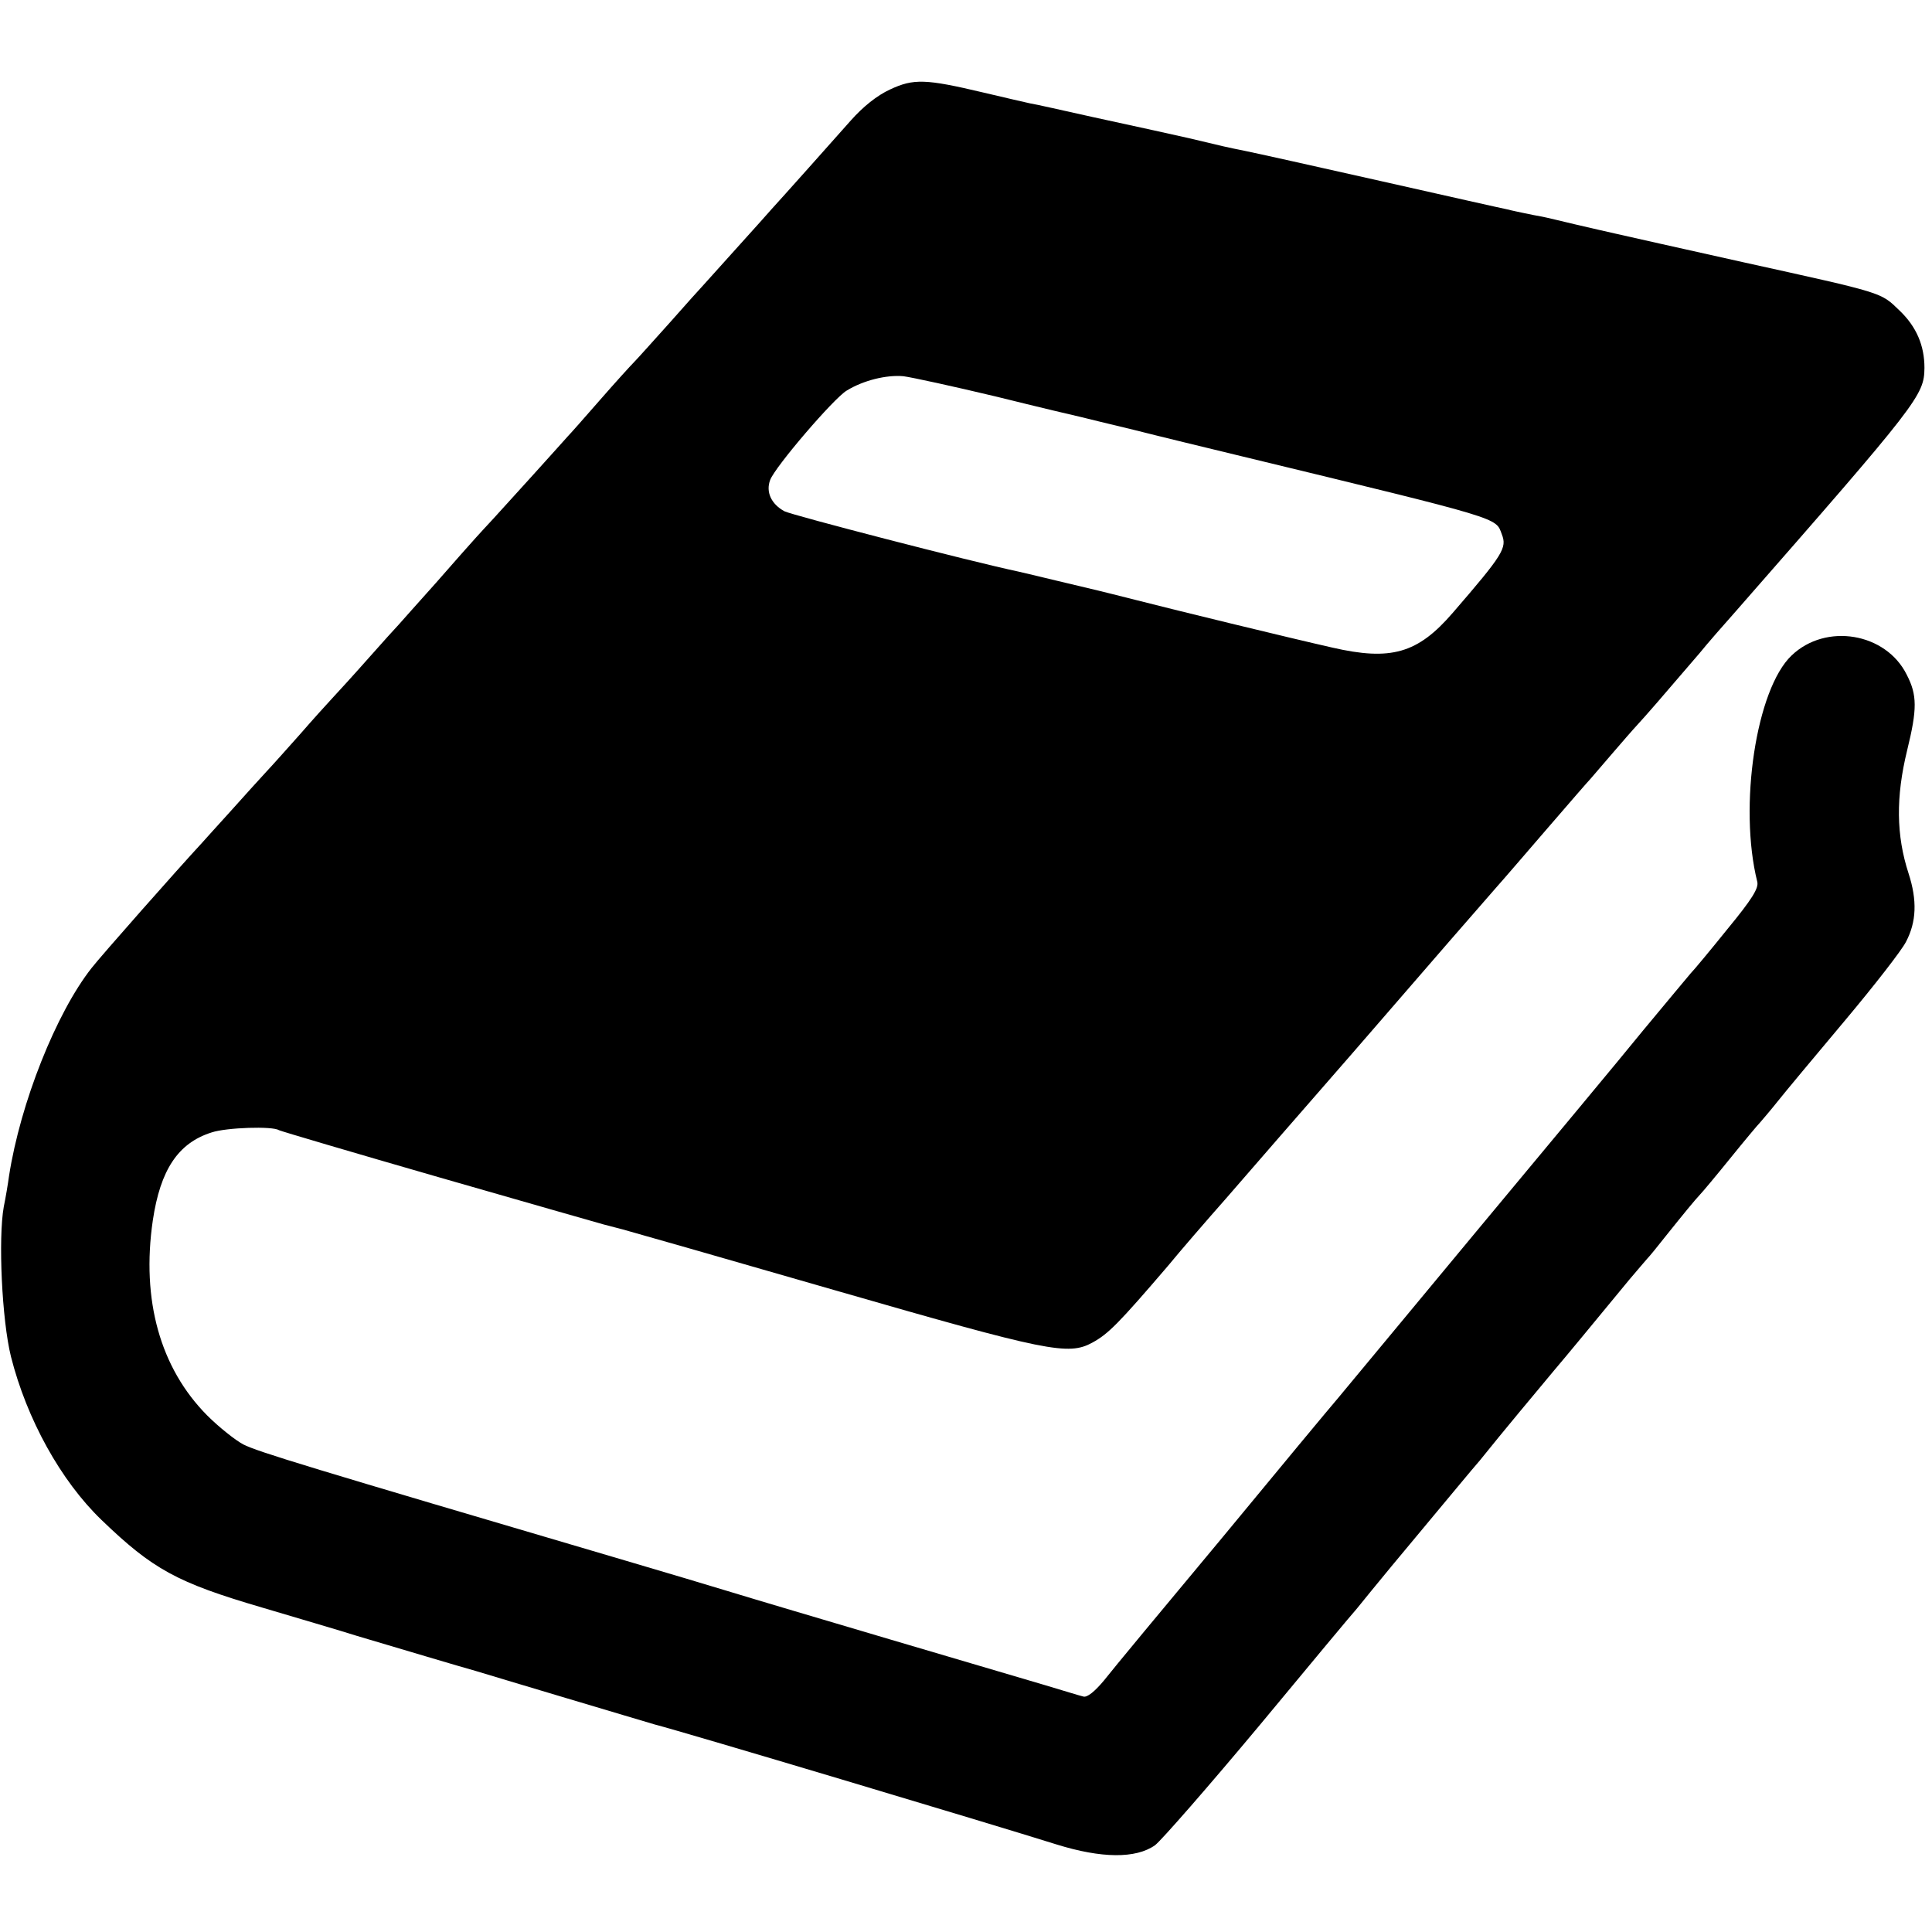 <?xml version="1.0" standalone="no"?>
<!DOCTYPE svg PUBLIC "-//W3C//DTD SVG 20010904//EN"
 "http://www.w3.org/TR/2001/REC-SVG-20010904/DTD/svg10.dtd">
<svg version="1.0" xmlns="http://www.w3.org/2000/svg"
 width="512pt" height="512pt" viewBox="0 0 512 512"
 preserveAspectRatio="xMidYMid meet">
<g transform="translate(0,512) scale(0.1,-0.1)"
fill="#000000" stroke="none">
<path d="M2359 4883 c-35 -16 -72 -46 -104 -82 -46 -52 -186 -209 -210 -235
-5 -6 -48 -54 -95 -106 -47 -52 -87 -97 -90 -100 -3 -3 -41 -45 -85 -95 -44
-49 -87 -97 -95 -105 -8 -8 -49 -53 -90 -100 -41 -47 -79 -90 -85 -96 -5 -6
-46 -51 -90 -100 -44 -48 -92 -102 -108 -119 -15 -16 -36 -39 -46 -50 -10 -11
-58 -65 -106 -120 -49 -55 -94 -105 -99 -111 -6 -6 -42 -46 -81 -90 -38 -43
-81 -90 -95 -105 -14 -15 -52 -57 -85 -95 -33 -37 -73 -82 -90 -100 -16 -17
-59 -65 -95 -105 -36 -40 -70 -77 -75 -83 -63 -68 -268 -300 -292 -331 -94
-119 -189 -358 -219 -551 -3 -22 -9 -58 -14 -82 -15 -84 -5 -300 19 -397 42
-166 132 -329 240 -433 136 -131 200 -166 425 -232 94 -28 207 -61 251 -75
118 -35 275 -82 315 -93 19 -6 127 -38 240 -72 113 -34 219 -65 235 -70 78
-20 890 -263 1065 -318 119 -37 210 -38 261 -2 17 13 142 156 278 319 135 163
250 301 256 307 5 6 23 28 39 48 16 20 79 96 140 169 61 73 127 153 148 177
60 75 158 192 198 240 34 40 90 108 198 239 21 25 42 49 47 55 6 6 28 33 50
61 48 60 76 94 90 109 6 6 42 49 80 96 38 47 74 90 80 96 5 6 26 30 45 54 19
24 99 120 178 214 79 94 152 188 163 210 28 53 30 110 7 181 -33 101 -34 203
-4 326 27 110 27 147 -1 201 -55 111 -214 138 -305 51 -94 -89 -141 -400 -91
-600 4 -17 -14 -46 -79 -125 -45 -56 -90 -110 -98 -118 -8 -9 -64 -77 -125
-150 -60 -74 -260 -314 -443 -534 -183 -221 -348 -419 -366 -441 -19 -22 -157
-188 -307 -370 -151 -181 -292 -351 -313 -378 -25 -30 -45 -46 -55 -43 -9 2
-54 16 -101 30 -47 14 -231 68 -410 121 -179 53 -368 109 -420 125 -52 16
-180 54 -285 85 -845 249 -970 287 -1010 307 -21 11 -65 46 -96 77 -124 125
-175 305 -144 517 20 134 67 205 156 233 39 13 161 17 178 6 6 -3 199 -60 428
-126 230 -66 425 -122 433 -124 8 -2 31 -8 50 -13 19 -5 274 -78 565 -162 562
-162 616 -173 680 -138 42 23 69 50 200 203 32 39 102 120 155 180 53 61 203
234 335 385 239 276 323 373 381 439 18 20 78 90 135 156 57 66 108 125 114
131 5 6 30 35 55 64 25 29 56 65 70 80 23 25 57 64 164 189 21 26 64 75 96
111 486 555 499 572 500 645 0 59 -21 109 -66 152 -51 49 -38 45 -414 128
-162 36 -313 70 -335 75 -22 5 -71 16 -109 25 -38 9 -79 19 -90 21 -12 2 -32
6 -46 9 -14 3 -34 7 -45 10 -11 2 -162 36 -335 75 -173 39 -335 75 -360 80
-50 10 -58 12 -150 34 -36 8 -76 17 -90 20 -14 3 -88 19 -165 36 -77 17 -151
34 -165 36 -14 3 -70 16 -125 29 -152 36 -184 37 -246 8z m281 -814 c113 -28
214 -52 224 -54 11 -3 74 -18 140 -34 67 -17 195 -48 286 -70 698 -169 673
-162 690 -207 14 -36 4 -53 -130 -208 -93 -108 -164 -128 -320 -92 -111 25
-431 103 -520 126 -47 12 -92 23 -100 25 -8 2 -55 13 -105 25 -49 12 -97 23
-105 25 -132 28 -598 149 -621 160 -35 19 -50 51 -38 83 13 35 169 217 203
237 44 27 105 42 150 38 23 -3 133 -27 246 -54z"/>
</g>
</svg>
